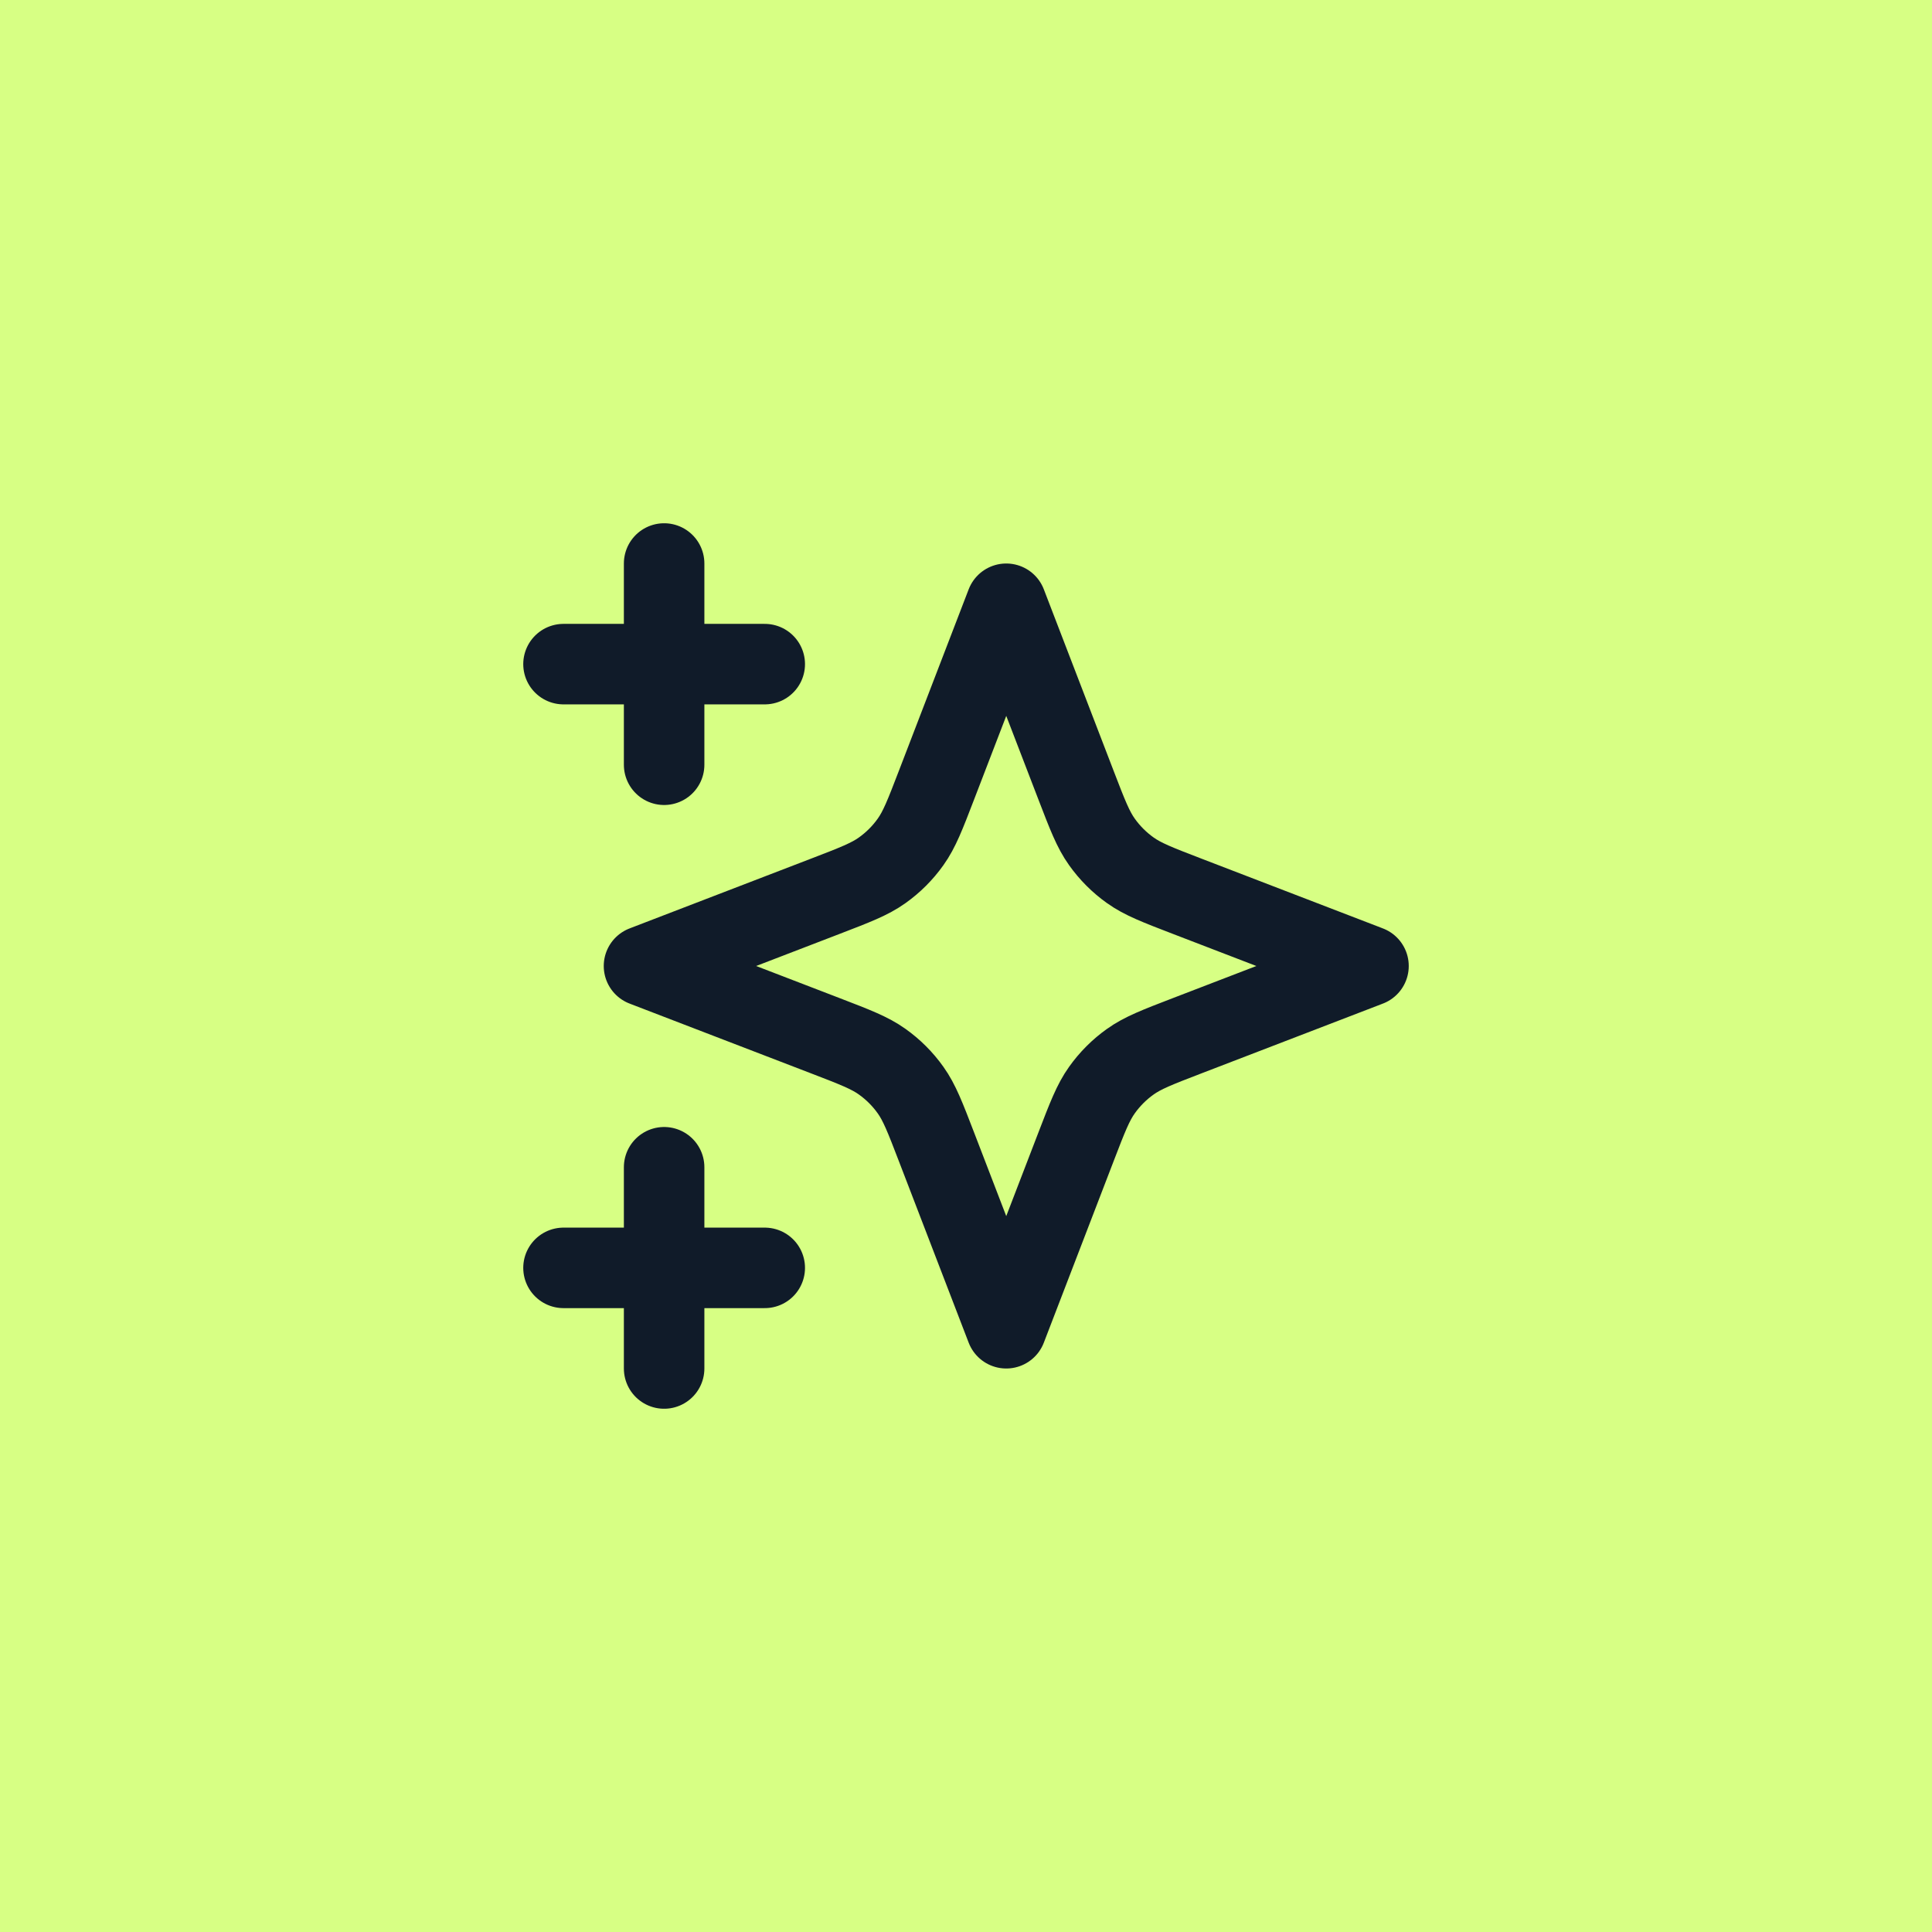<svg xmlns="http://www.w3.org/2000/svg" width="48" height="48" viewBox="0 0 48 48" fill="none"><rect width="48" height="48" fill="#D7FF84"></rect><path d="M16.5 34V29M16.5 19V14M14 16.5H19M14 31.5H19M25 15L23.266 19.509C22.984 20.242 22.843 20.609 22.623 20.917C22.429 21.19 22.19 21.429 21.917 21.623C21.609 21.843 21.242 21.984 20.509 22.266L16 24L20.509 25.734C21.242 26.016 21.609 26.157 21.917 26.377C22.19 26.571 22.429 26.81 22.623 27.083C22.843 27.391 22.984 27.758 23.266 28.491L25 33L26.734 28.491C27.016 27.758 27.157 27.391 27.377 27.083C27.571 26.81 27.81 26.571 28.083 26.377C28.391 26.157 28.758 26.016 29.491 25.734L34 24L29.491 22.266C28.758 21.984 28.391 21.843 28.083 21.623C27.81 21.429 27.571 21.19 27.377 20.917C27.157 20.609 27.016 20.242 26.734 19.509L25 15Z" stroke="#101B29" stroke-width="2" stroke-linecap="round" stroke-linejoin="round"></path></svg>